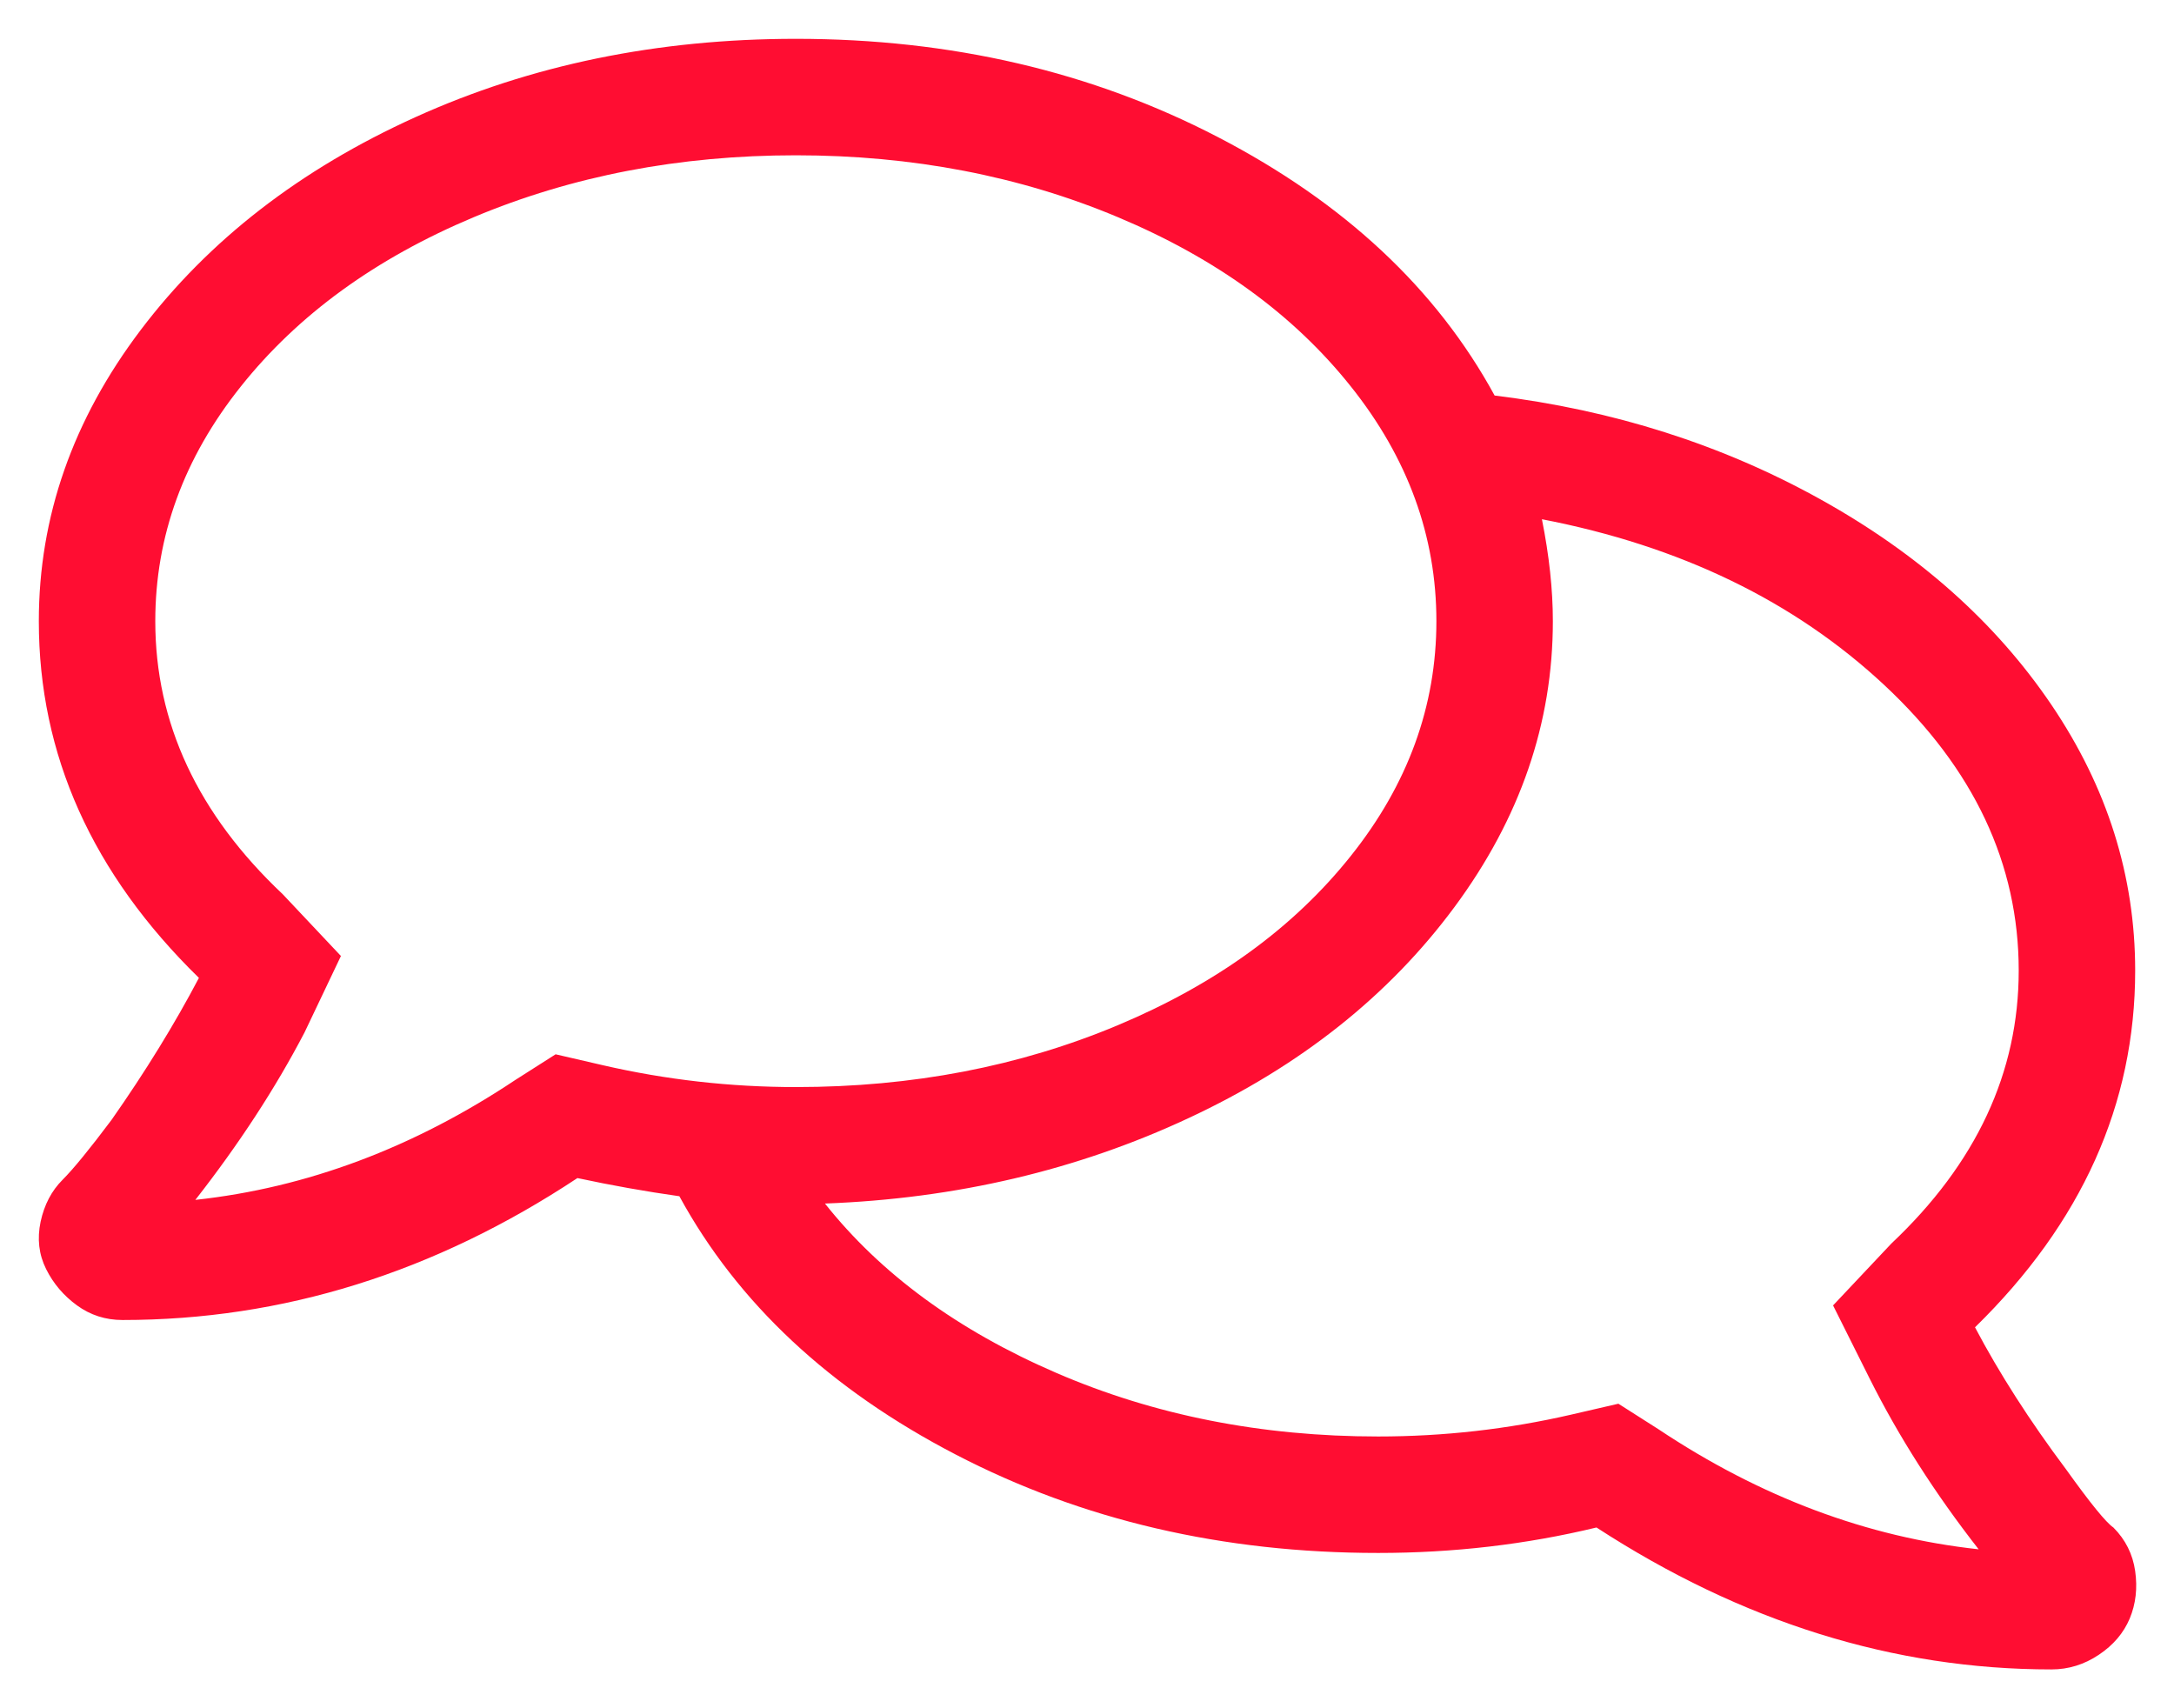 <?xml version="1.0" encoding="UTF-8"?>
<svg width="28px" height="22px" viewBox="0 0 28 22" version="1.1" xmlns="http://www.w3.org/2000/svg" xmlns:xlink="http://www.w3.org/1999/xlink">
    <title>B7316FD8-9D36-46D1-9F2D-4DA272D46429</title>
    <g id="Training" stroke="none" stroke-width="1" fill="none" fill-rule="evenodd">
        <g id="Training---Private-Pilot-Training" transform="translate(-828, -4750)" fill="#FF0D32" fill-rule="nonzero">
            <g id="Get-Started-CTA" transform="translate(135, 4659)">
                <g id="Group" transform="translate(332.994, 14)">
                    <g id="Group-10" transform="translate(0, 61)">
                        <g id="chat-icon" transform="translate(360.506, 16.5)">
                            <path d="M24.937,16.594 C25.25,17.187 25.641,17.797 26.109,18.422 C26.422,18.859 26.625,19.109 26.719,19.172 C26.875,19.328 26.969,19.516 27,19.734 C27.031,19.953 27.008,20.156 26.93,20.344 C26.851,20.531 26.719,20.687 26.531,20.812 C26.344,20.937 26.141,21 25.922,21 C23.891,21 21.937,20.391 20.062,19.172 C19.156,19.391 18.219,19.5 17.25,19.5 C15.25,19.5 13.437,19.078 11.812,18.234 C10.187,17.391 9,16.281 8.25,14.906 C7.812,14.844 7.375,14.766 6.937,14.672 C5.094,15.891 3.141,16.5 1.078,16.5 C0.859,16.5 0.664,16.437 0.492,16.312 C0.32,16.187 0.187,16.031 0.094,15.844 C0,15.656 -0.023,15.453 0.023,15.234 C0.07,15.016 0.164,14.836 0.305,14.695 C0.445,14.555 0.656,14.297 0.937,13.922 C1.375,13.297 1.75,12.687 2.062,12.094 C0.687,10.75 0,9.219 0,7.5 C0,6.156 0.437,4.906 1.312,3.75 C2.187,2.594 3.367,1.68 4.852,1.008 C6.336,0.336 7.969,0 9.75,0 C11.75,0 13.562,0.422 15.187,1.266 C16.812,2.109 18,3.219 18.75,4.594 C20.281,4.781 21.68,5.227 22.945,5.93 C24.211,6.633 25.203,7.516 25.922,8.578 C26.641,9.641 27,10.781 27,12 C27,13.719 26.312,15.25 24.937,16.594 Z M6.656,13.078 L7.266,13.219 C8.078,13.406 8.906,13.5 9.75,13.5 C11.25,13.5 12.633,13.234 13.898,12.703 C15.164,12.172 16.164,11.445 16.898,10.523 C17.633,9.602 18,8.594 18,7.5 C18,6.406 17.633,5.398 16.898,4.477 C16.164,3.555 15.164,2.828 13.898,2.297 C12.633,1.766 11.25,1.5 9.75,1.5 C8.25,1.5 6.867,1.766 5.602,2.297 C4.336,2.828 3.336,3.555 2.602,4.477 C1.867,5.398 1.5,6.406 1.5,7.5 C1.5,8.812 2.047,9.984 3.141,11.016 L3.891,11.812 L3.422,12.797 C3.047,13.516 2.578,14.234 2.016,14.953 C3.453,14.797 4.828,14.281 6.141,13.406 L6.656,13.078 Z M20.859,17.906 C22.172,18.781 23.547,19.297 24.984,19.453 C24.422,18.734 23.953,18 23.578,17.25 L23.109,16.312 L23.859,15.516 C24.953,14.484 25.5,13.312 25.5,12 C25.5,10.625 24.922,9.398 23.766,8.32 C22.609,7.242 21.141,6.531 19.359,6.187 C19.453,6.656 19.5,7.094 19.5,7.5 C19.5,8.812 19.078,10.039 18.234,11.18 C17.391,12.32 16.25,13.227 14.812,13.898 C13.375,14.57 11.812,14.937 10.125,15 C10.844,15.906 11.836,16.633 13.102,17.18 C14.367,17.727 15.75,18 17.25,18 C18.094,18 18.922,17.906 19.734,17.719 L20.344,17.578 L20.859,17.906 Z" id="Shape"></path>
                        </g>
                    </g>
                </g>
            </g>
        </g>
    </g>
</svg>